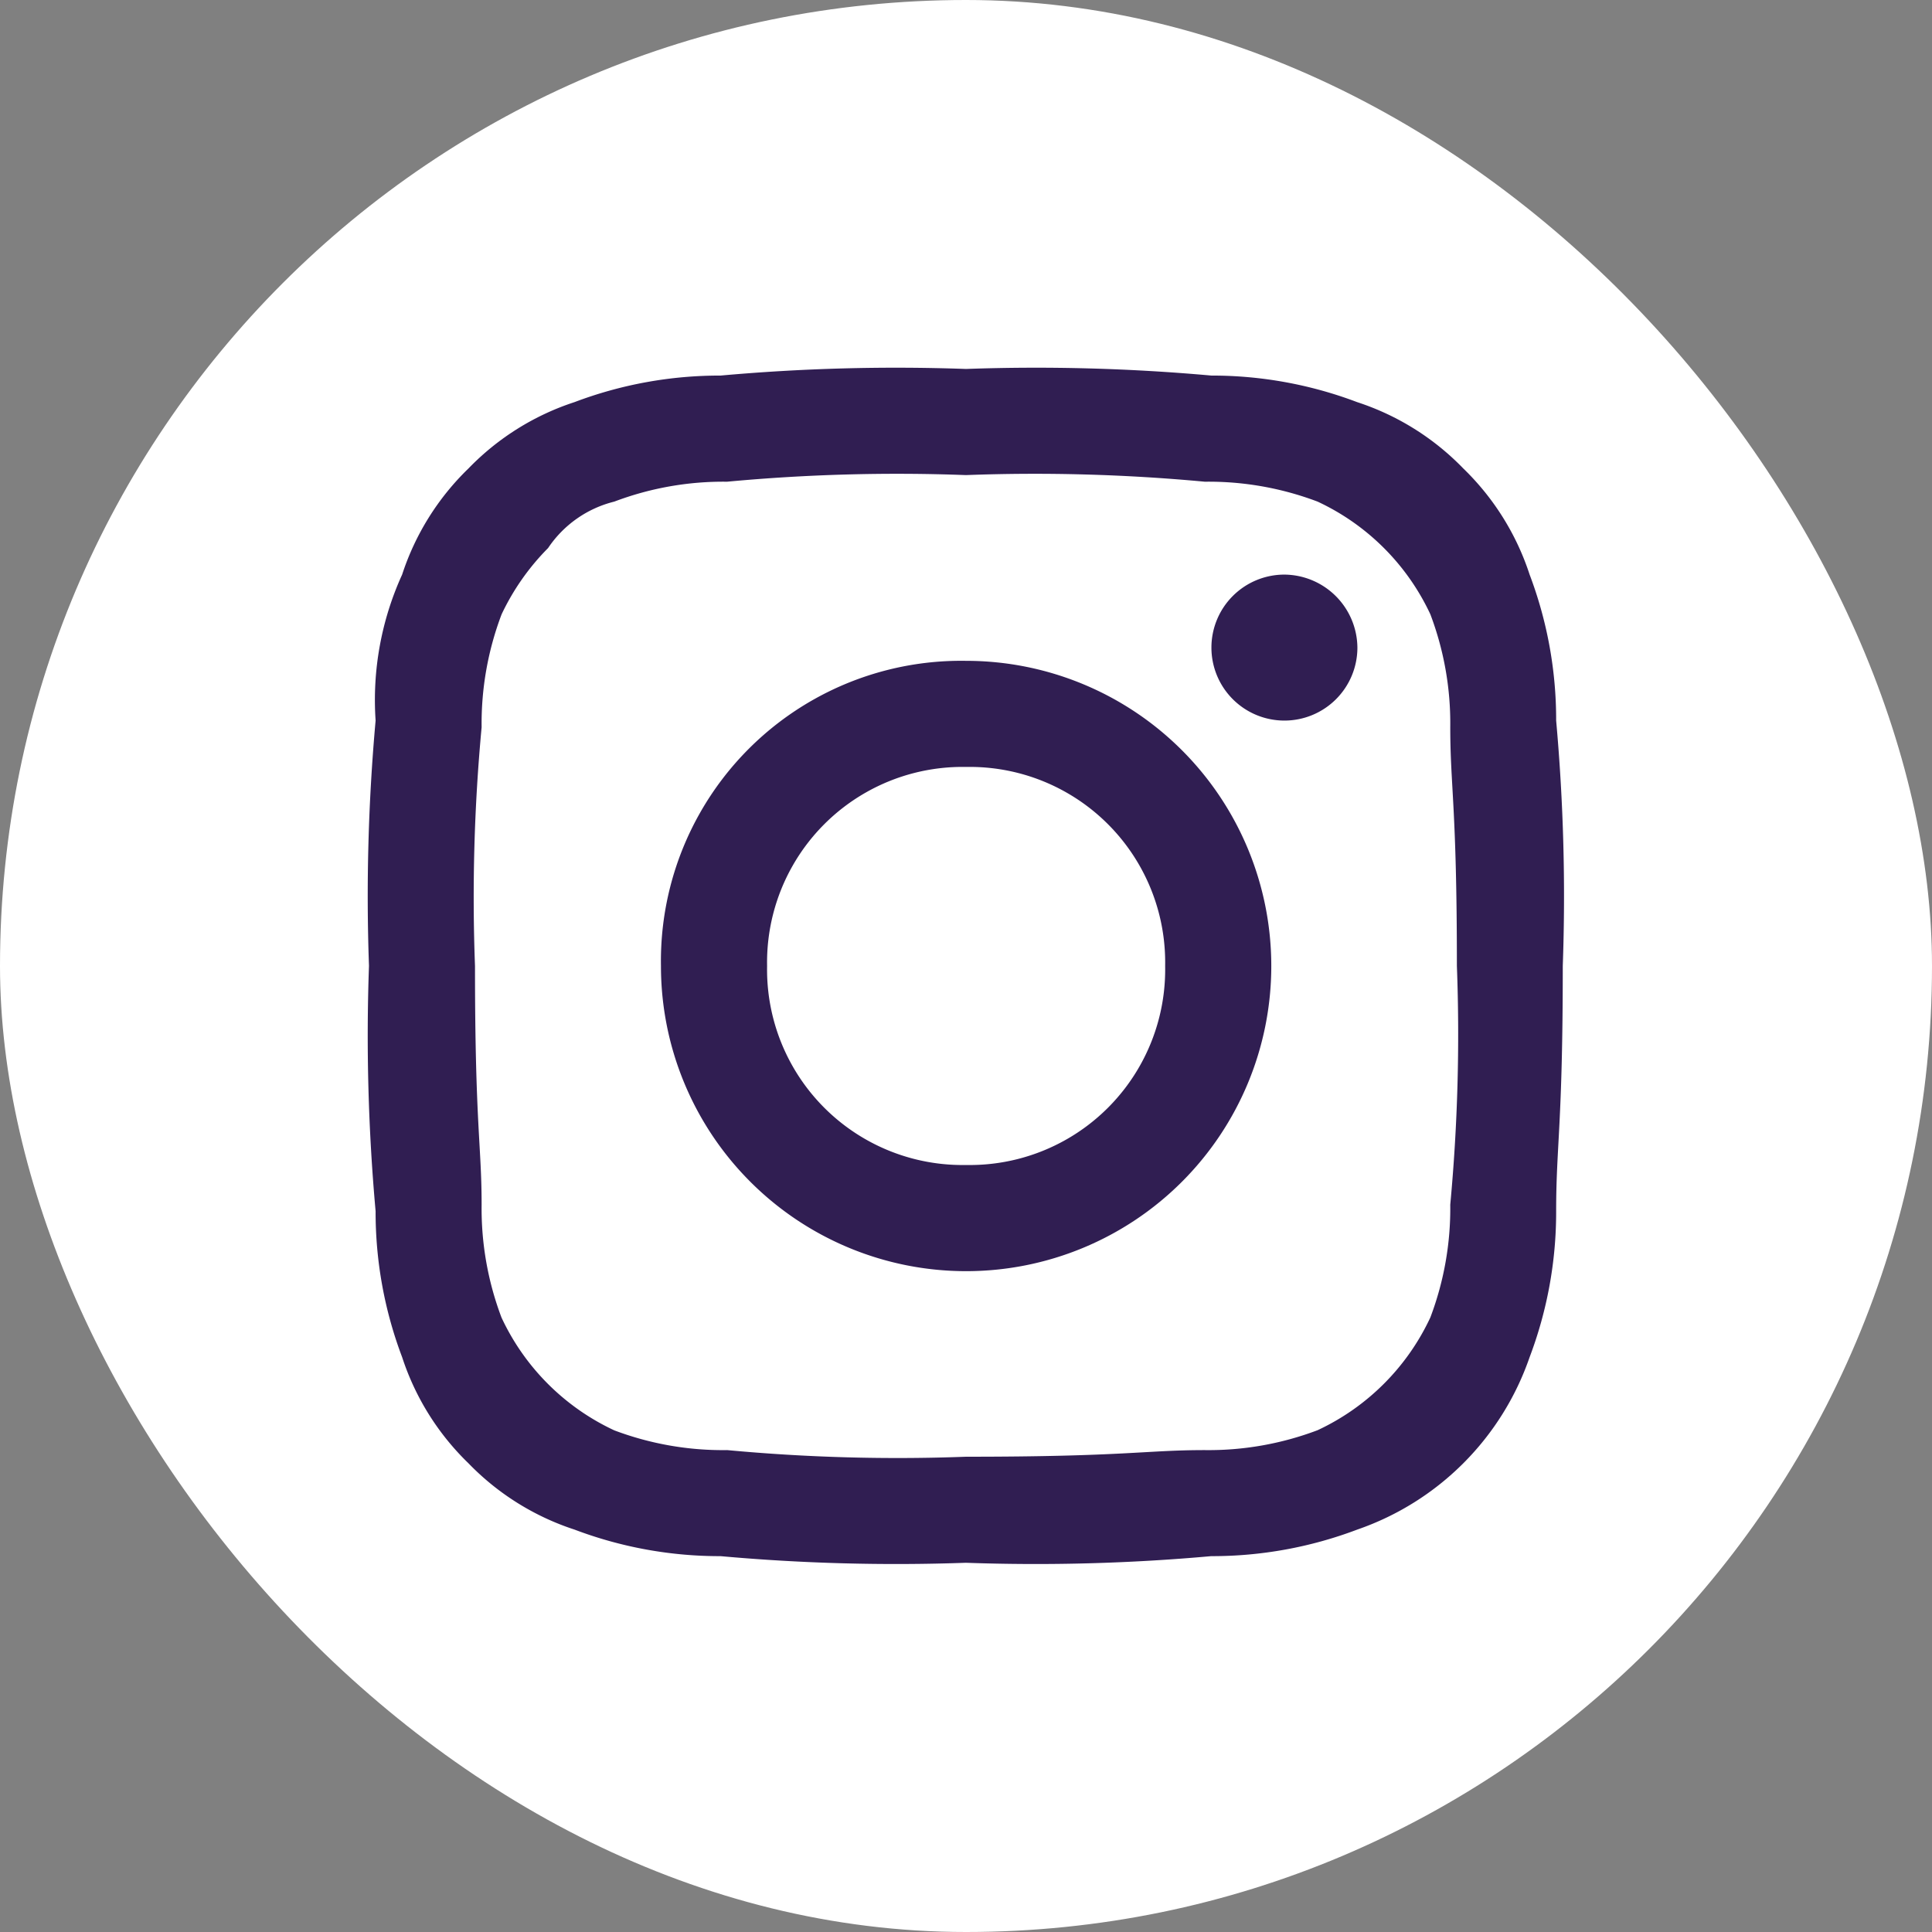 <svg xmlns="http://www.w3.org/2000/svg" width="63" height="63" viewBox="0 0 63 63">
  <rect x="0" y="0" width="63" height="63" fill="#808080" stroke="none"/>
  <g id="Group_160" data-name="Group 160" transform="translate(-218 -11578)">
    <g id="Group_158" data-name="Group 158">
      <rect id="Rectangle_368" data-name="Rectangle 368" width="63" height="63" rx="31.5" transform="translate(218 11578)" fill="#fff"/>
    </g>
    <path id="Path_424" data-name="Path 424" d="M19.469,3.461a59.7,59.7,0,0,1,7.788.216,10.033,10.033,0,0,1,3.677.649A7.6,7.6,0,0,1,34.611,8a10.033,10.033,0,0,1,.649,3.677c0,1.947.216,2.6.216,7.787a59.7,59.7,0,0,1-.216,7.788,10.033,10.033,0,0,1-.649,3.677,7.6,7.6,0,0,1-3.677,3.677,10.033,10.033,0,0,1-3.677.649c-1.947,0-2.6.216-7.787.216a59.7,59.7,0,0,1-7.787-.216A10.033,10.033,0,0,1,8,34.611a7.6,7.6,0,0,1-3.677-3.677,10.033,10.033,0,0,1-.649-3.677c0-1.947-.216-2.6-.216-7.787a59.7,59.7,0,0,1,.216-7.787A10.033,10.033,0,0,1,4.326,8,7.769,7.769,0,0,1,5.841,5.841,3.657,3.657,0,0,1,8,4.326a10.033,10.033,0,0,1,3.677-.649,59.7,59.7,0,0,1,7.787-.216m0-3.461a63.916,63.916,0,0,0-8,.216,13.355,13.355,0,0,0-4.759.865A8.468,8.468,0,0,0,3.245,3.245,8.468,8.468,0,0,0,1.082,6.706a9.856,9.856,0,0,0-.865,4.759,63.916,63.916,0,0,0-.216,8,63.916,63.916,0,0,0,.216,8,13.355,13.355,0,0,0,.865,4.759,8.468,8.468,0,0,0,2.163,3.461,8.468,8.468,0,0,0,3.461,2.163,13.355,13.355,0,0,0,4.759.865,63.916,63.916,0,0,0,8,.216,63.916,63.916,0,0,0,8-.216,13.355,13.355,0,0,0,4.759-.865,9.076,9.076,0,0,0,5.624-5.624,13.355,13.355,0,0,0,.865-4.759c0-2.163.216-2.812.216-8a63.916,63.916,0,0,0-.216-8,13.355,13.355,0,0,0-.865-4.759,8.468,8.468,0,0,0-2.163-3.461,8.468,8.468,0,0,0-3.461-2.163A13.355,13.355,0,0,0,27.473.216a63.916,63.916,0,0,0-8-.216m0,9.518a9.79,9.79,0,0,0-9.951,9.951,9.951,9.951,0,1,0,9.951-9.951m0,16.44a6.374,6.374,0,0,1-6.49-6.49,6.374,6.374,0,0,1,6.49-6.49,6.374,6.374,0,0,1,6.49,6.49,6.374,6.374,0,0,1-6.49,6.49M29.852,6.706a2.38,2.38,0,1,0,2.38,2.38,2.4,2.4,0,0,0-2.38-2.38" transform="translate(230.031 11590.031)" fill="#301e52" fill-rule="evenodd"/>
  </g>
</svg>
